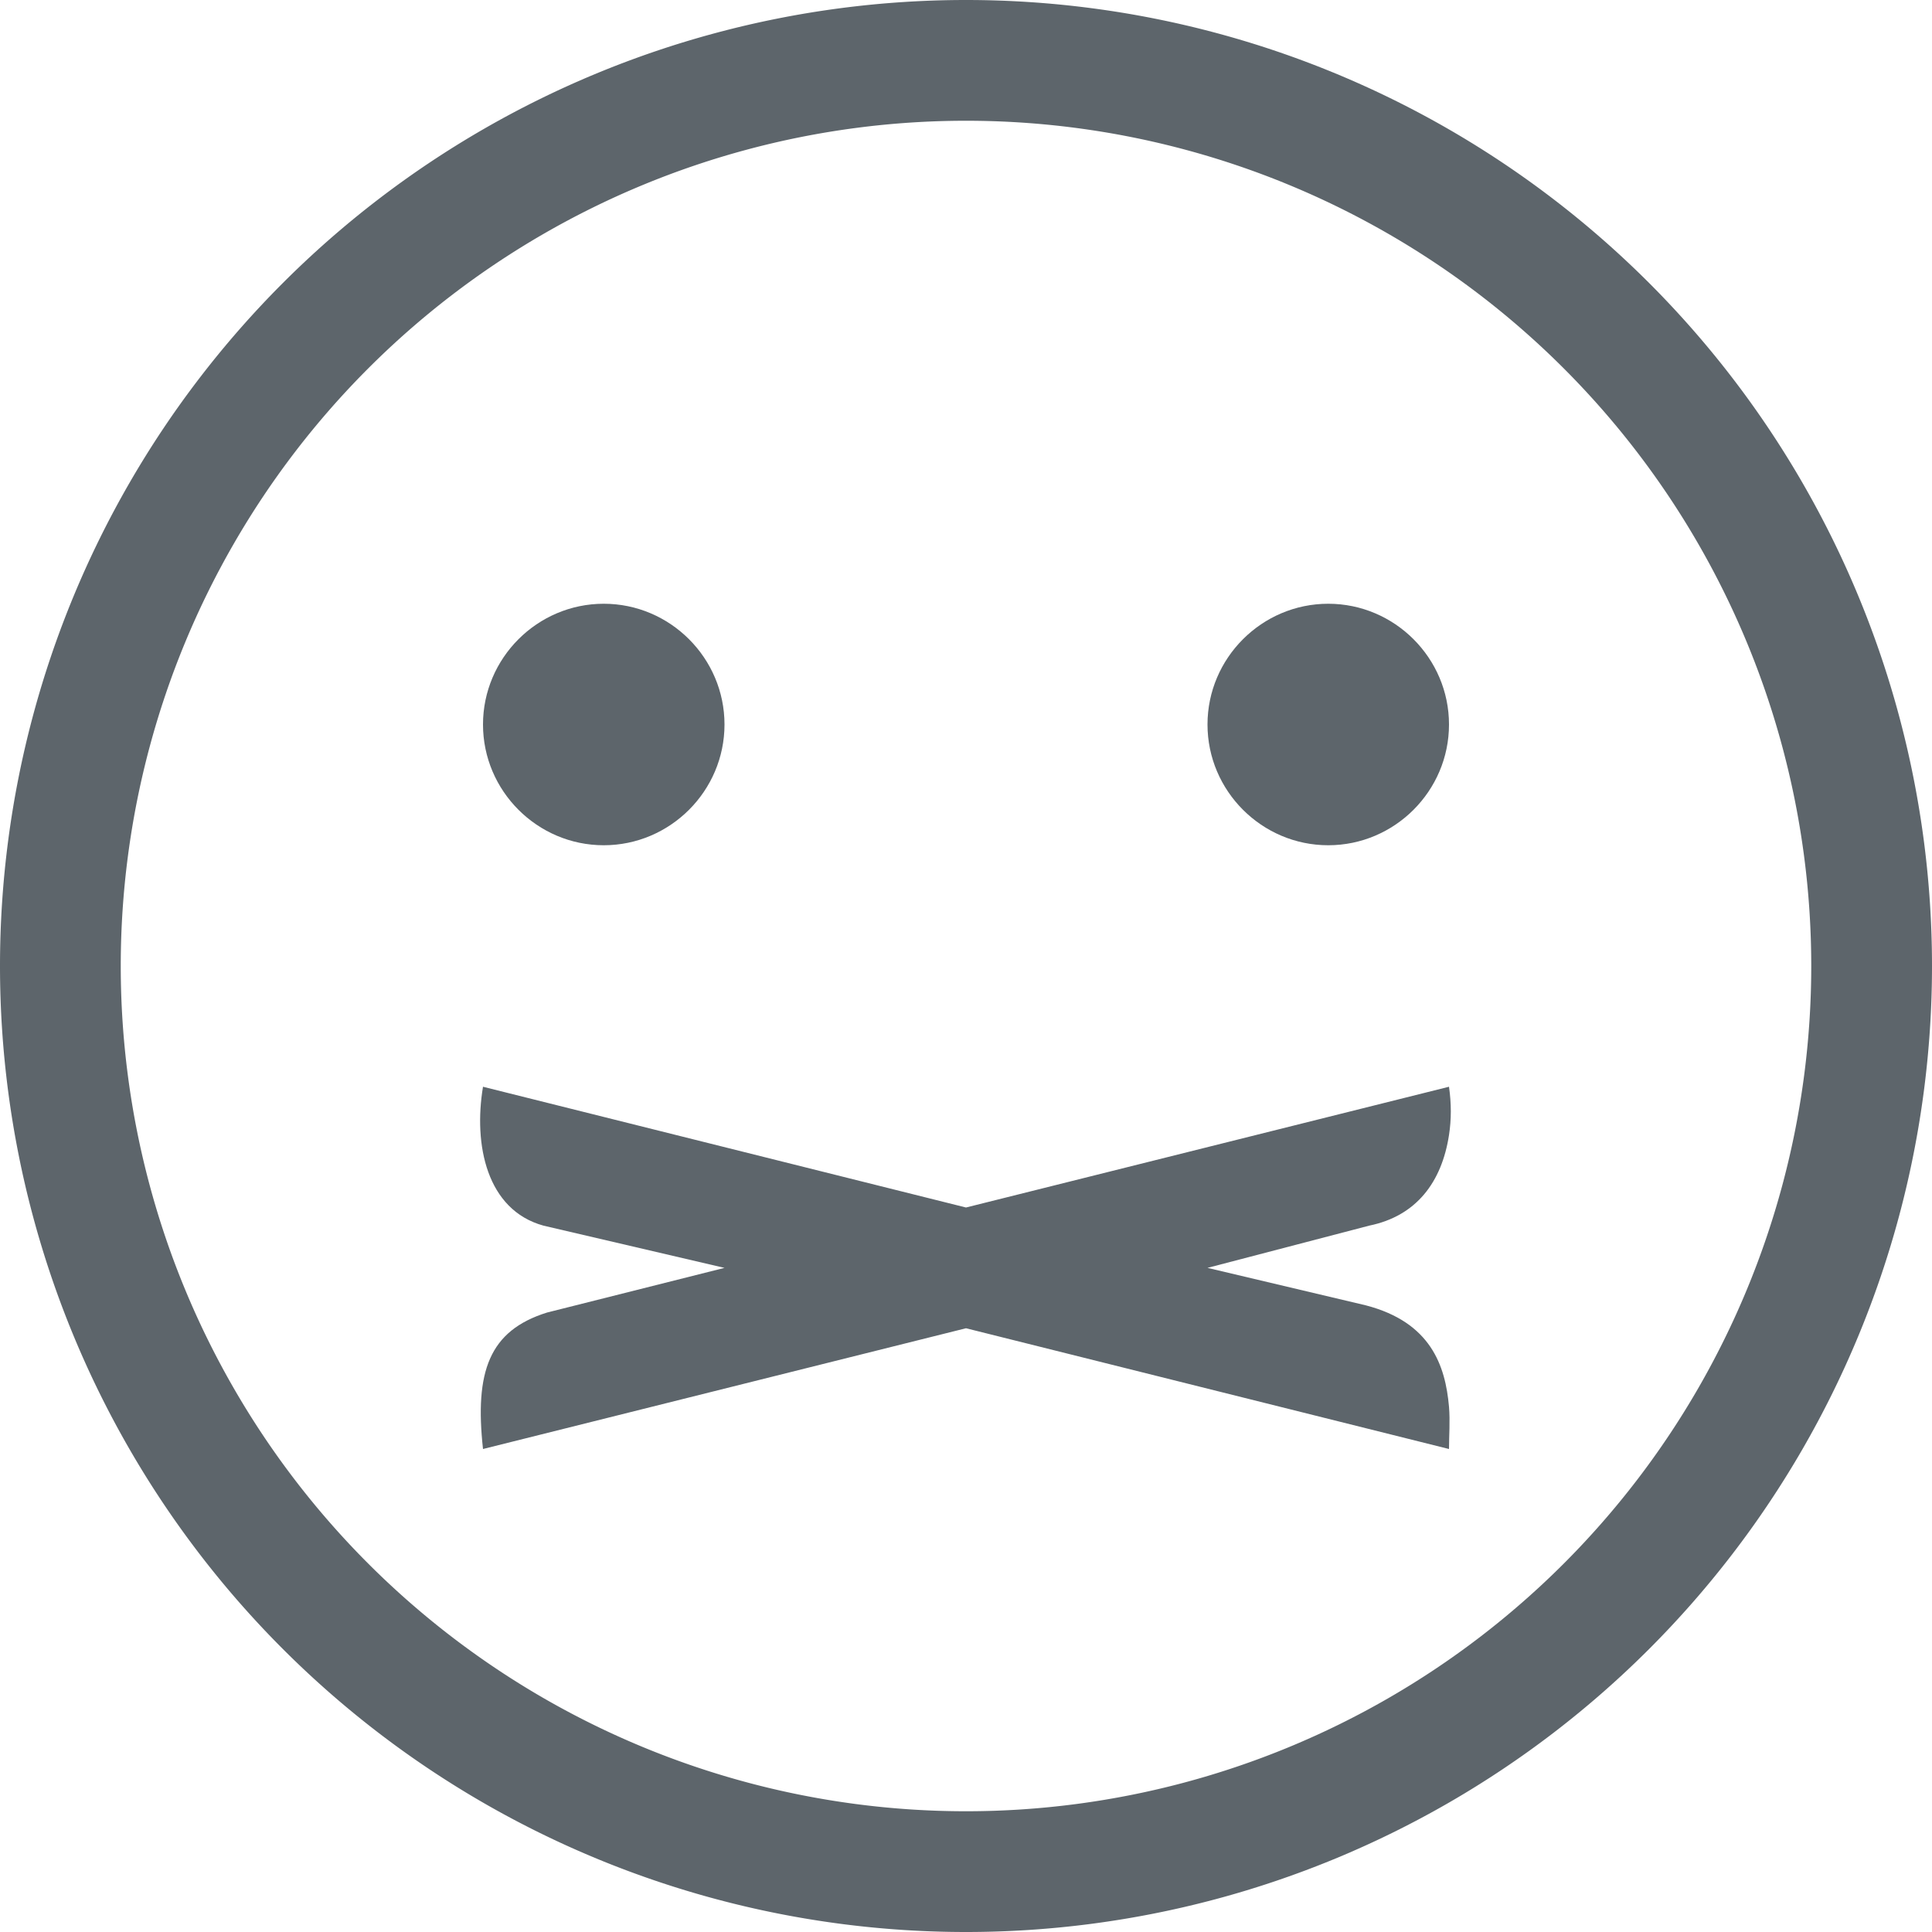 <svg width="16" height="16" version="1.1" xmlns="http://www.w3.org/2000/svg">
 <path d="m5 5c0.55 0 1 0.45 1 1s-0.45 1-1 1-1-0.45-1-1 0.45-1 1-1zm6 0c0.55 0 1 0.45 1 1s-0.45 1-1 1-1-0.45-1-1 0.45-1 1-1zm-7 4 4 1 4-1c0.02 0.14 0.02 0.27 0 0.4-0.06 0.39-0.27 0.67-0.66 0.75l-1.34 0.35 1.31 0.31c0.54 0.14 0.66 0.5 0.69 0.84 0.01 0.12 0 0.24 0 0.35l-4-1-4 1c-0.07-0.64 0.05-0.98 0.53-1.13l1.47-0.37-1.5-0.35c-0.47-0.13-0.58-0.67-0.5-1.15z" fill="#5d656b"/>
 <path d="m8 0a8 8 0 0 0-8 8 8 8 0 0 0 8 8 8 8 0 0 0 8-8 8 8 0 0 0-8-8zm0 1a7 7 0 0 1 7 7 7 7 0 0 1-7 7 7 7 0 0 1-7-7 7 7 0 0 1 7-7z" fill="#5d656b" stroke-linecap="round" stroke-linejoin="round" stroke-width="2" style="paint-order:stroke fill markers"/>
</svg>
